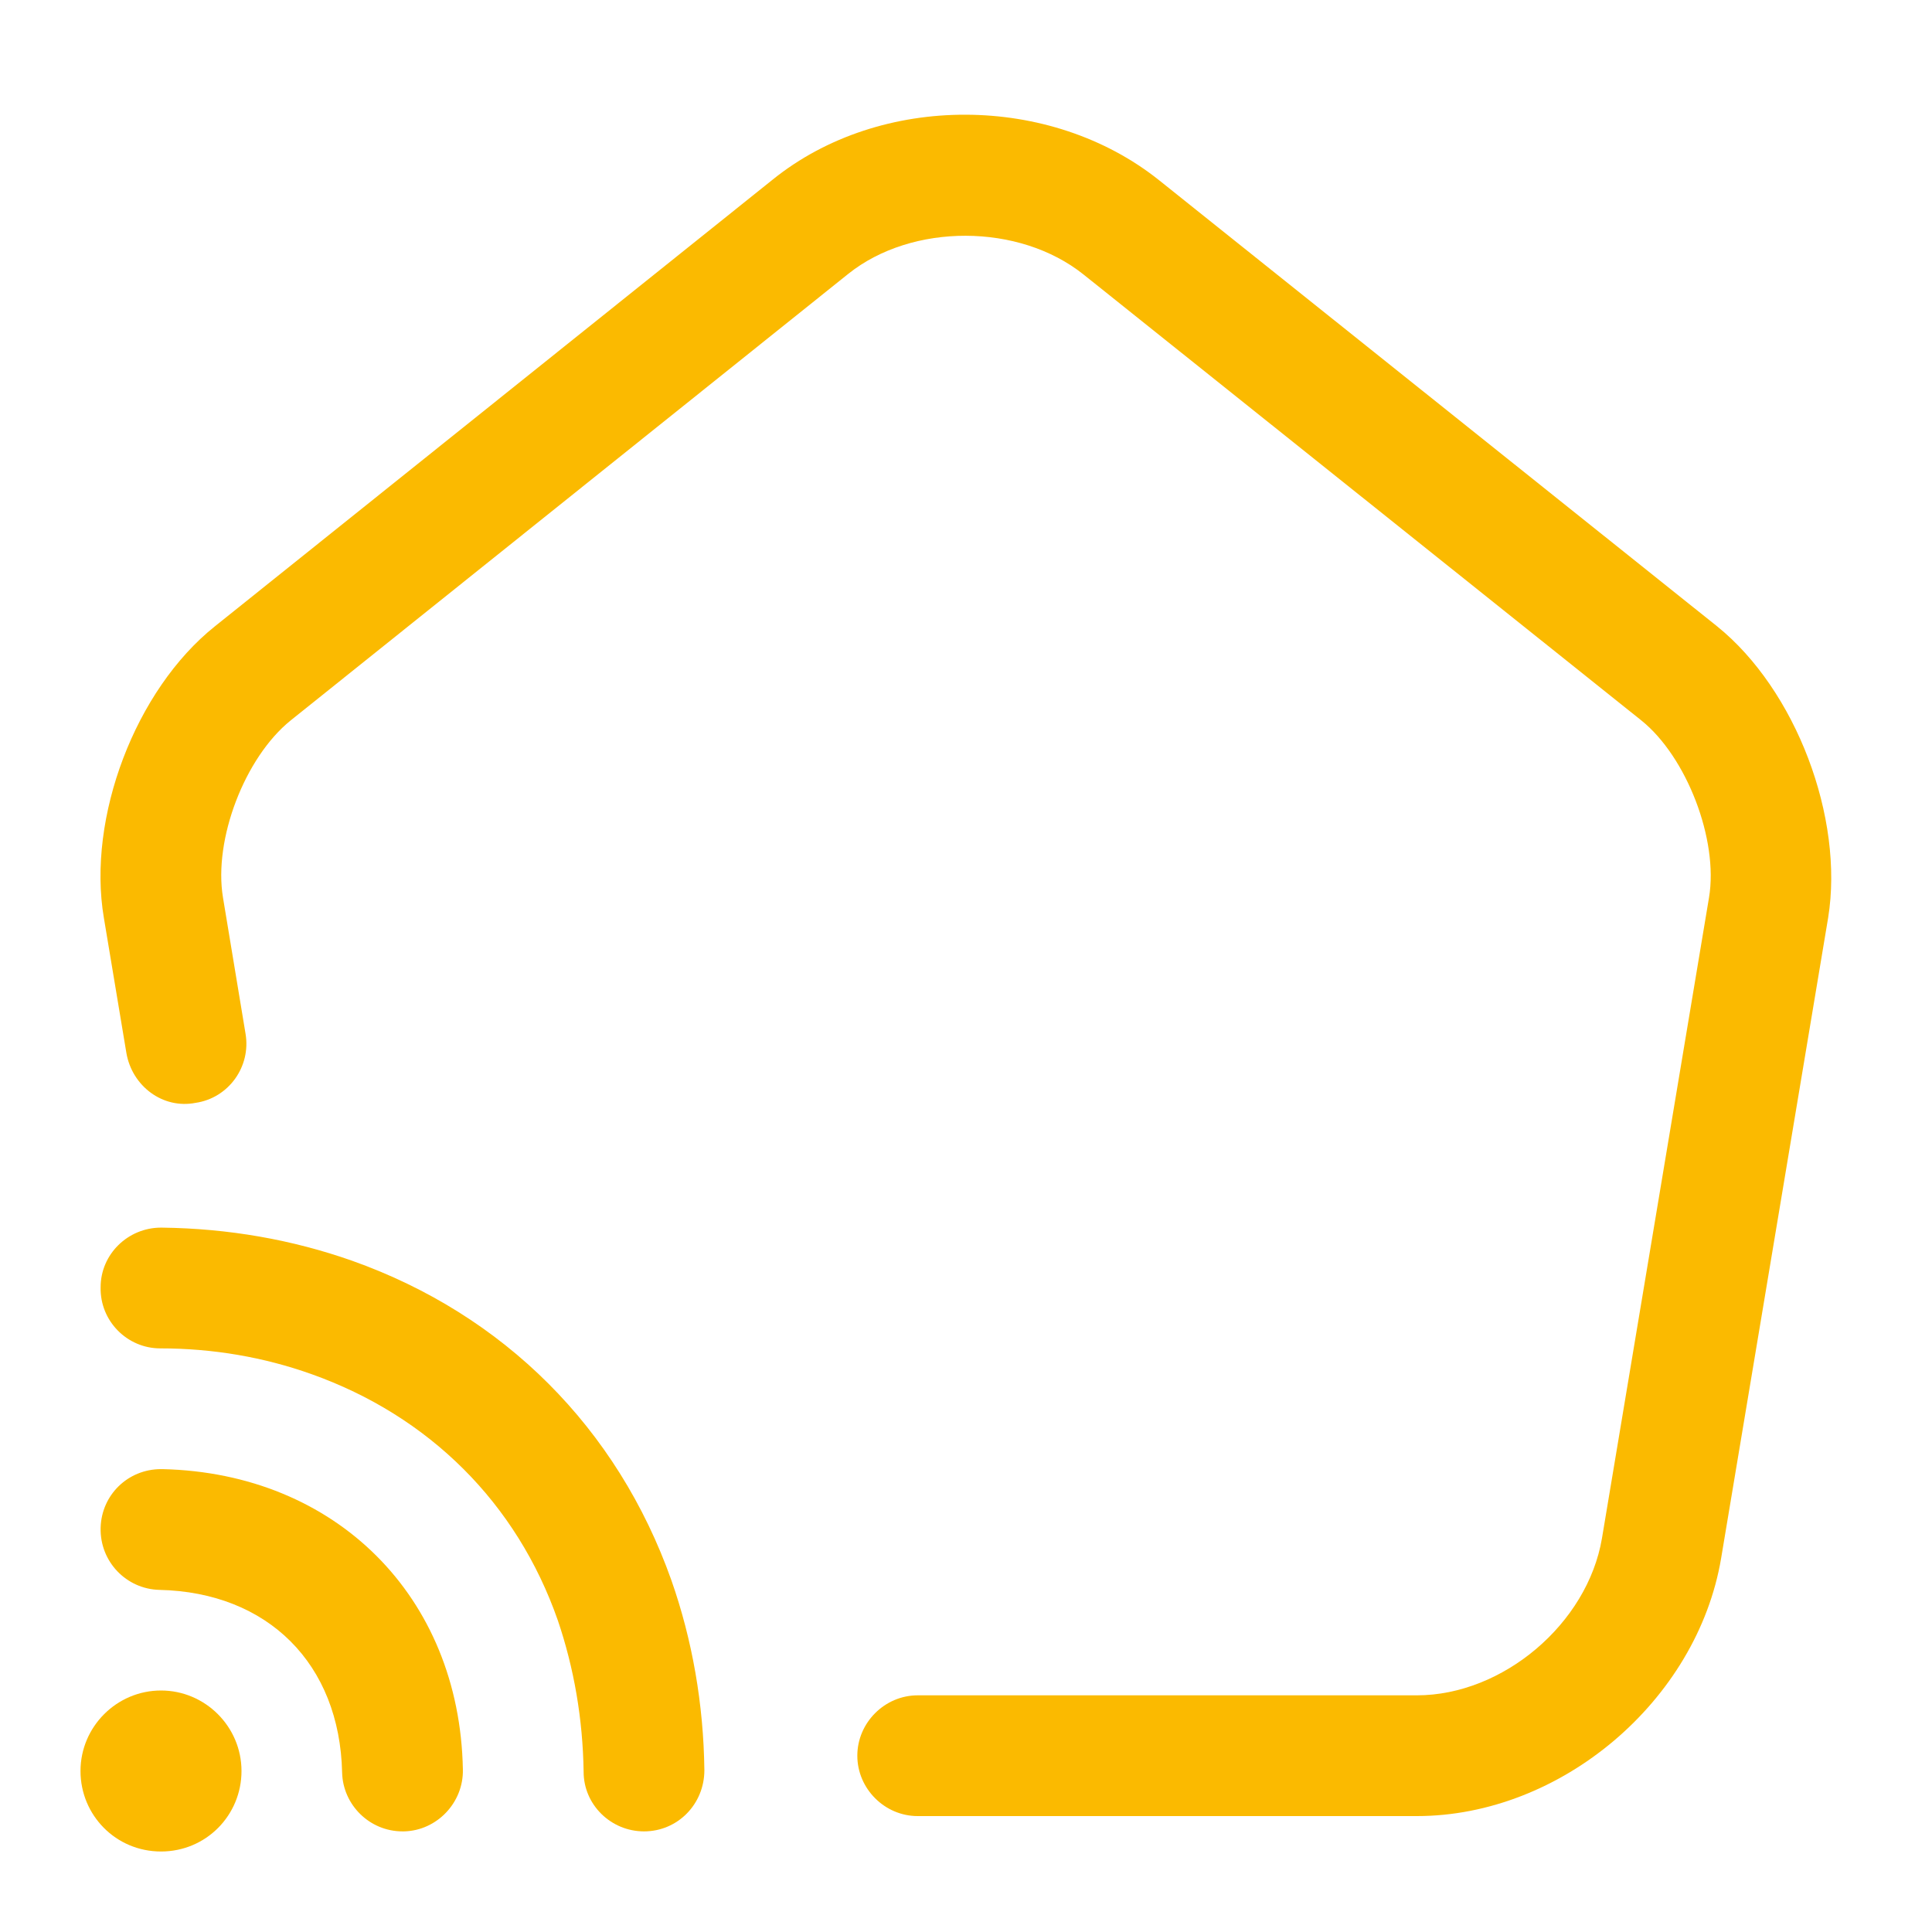 <svg width="48" height="48" viewBox="0 0 48 48" fill="none" xmlns="http://www.w3.org/2000/svg">
<path d="M35.2 45.12H22.8C21.98 45.12 21.3 44.44 21.3 43.62C21.3 42.8 21.98 42.12 22.8 42.12H35.2C37.34 42.12 39.44 40.34 39.8 38.22L42.46 22.3C42.7 20.86 41.9 18.8 40.78 17.9L26.92 6.82C25.32 5.54 22.66 5.54 21.08 6.8L7.22 17.9C6.08 18.82 5.3 20.86 5.54 22.3L6.1 25.68C6.24 26.5 5.68 27.28 4.86 27.4C4.04 27.56 3.28 26.98 3.14 26.16L2.58 22.8C2.16 20.32 3.36 17.14 5.34 15.56L19.2 4.46C21.88 2.3 26.1 2.32 28.8 4.48L42.66 15.56C44.62 17.14 45.82 20.32 45.42 22.8L42.76 38.72C42.16 42.26 38.78 45.12 35.2 45.12Z" fill="#FBBA00"/>
<path d="M10 45.5C9.18 45.5 8.52 44.84 8.5 44.04C8.44 41.34 6.66 39.56 3.96 39.5C3.14 39.48 2.48 38.8 2.5 37.96C2.52 37.14 3.18 36.5 4 36.5C4.02 36.5 4.02 36.5 4.04 36.5C8.34 36.6 11.42 39.66 11.5 43.96C11.52 44.78 10.86 45.48 10.04 45.5C10.02 45.5 10.02 45.5 10 45.5Z" fill="#FBBA00"/>
<path d="M16 45.5C15.18 45.5 14.5 44.84 14.5 44.02C14.48 42.7 14.26 41.44 13.86 40.26C12.84 37.34 10.66 35.18 7.74 34.14C6.56 33.72 5.3 33.5 3.98 33.5C3.16 33.5 2.48 32.82 2.5 31.98C2.5 31.16 3.18 30.5 4 30.5H4.02C5.68 30.52 7.26 30.8 8.74 31.32C12.52 32.66 15.34 35.48 16.68 39.26C17.2 40.74 17.48 42.34 17.5 43.98C17.5 44.82 16.84 45.5 16 45.5C16.02 45.5 16 45.5 16 45.5Z" fill="#FBBA00"/>
<path d="M4 46C2.88 46 2 45.1 2 44C2 42.9 2.9 42 4 42C5.1 42 6 42.9 6 44C6 45.1 5.12 46 4 46Z" fill="#FBBA00"/>
</svg>
